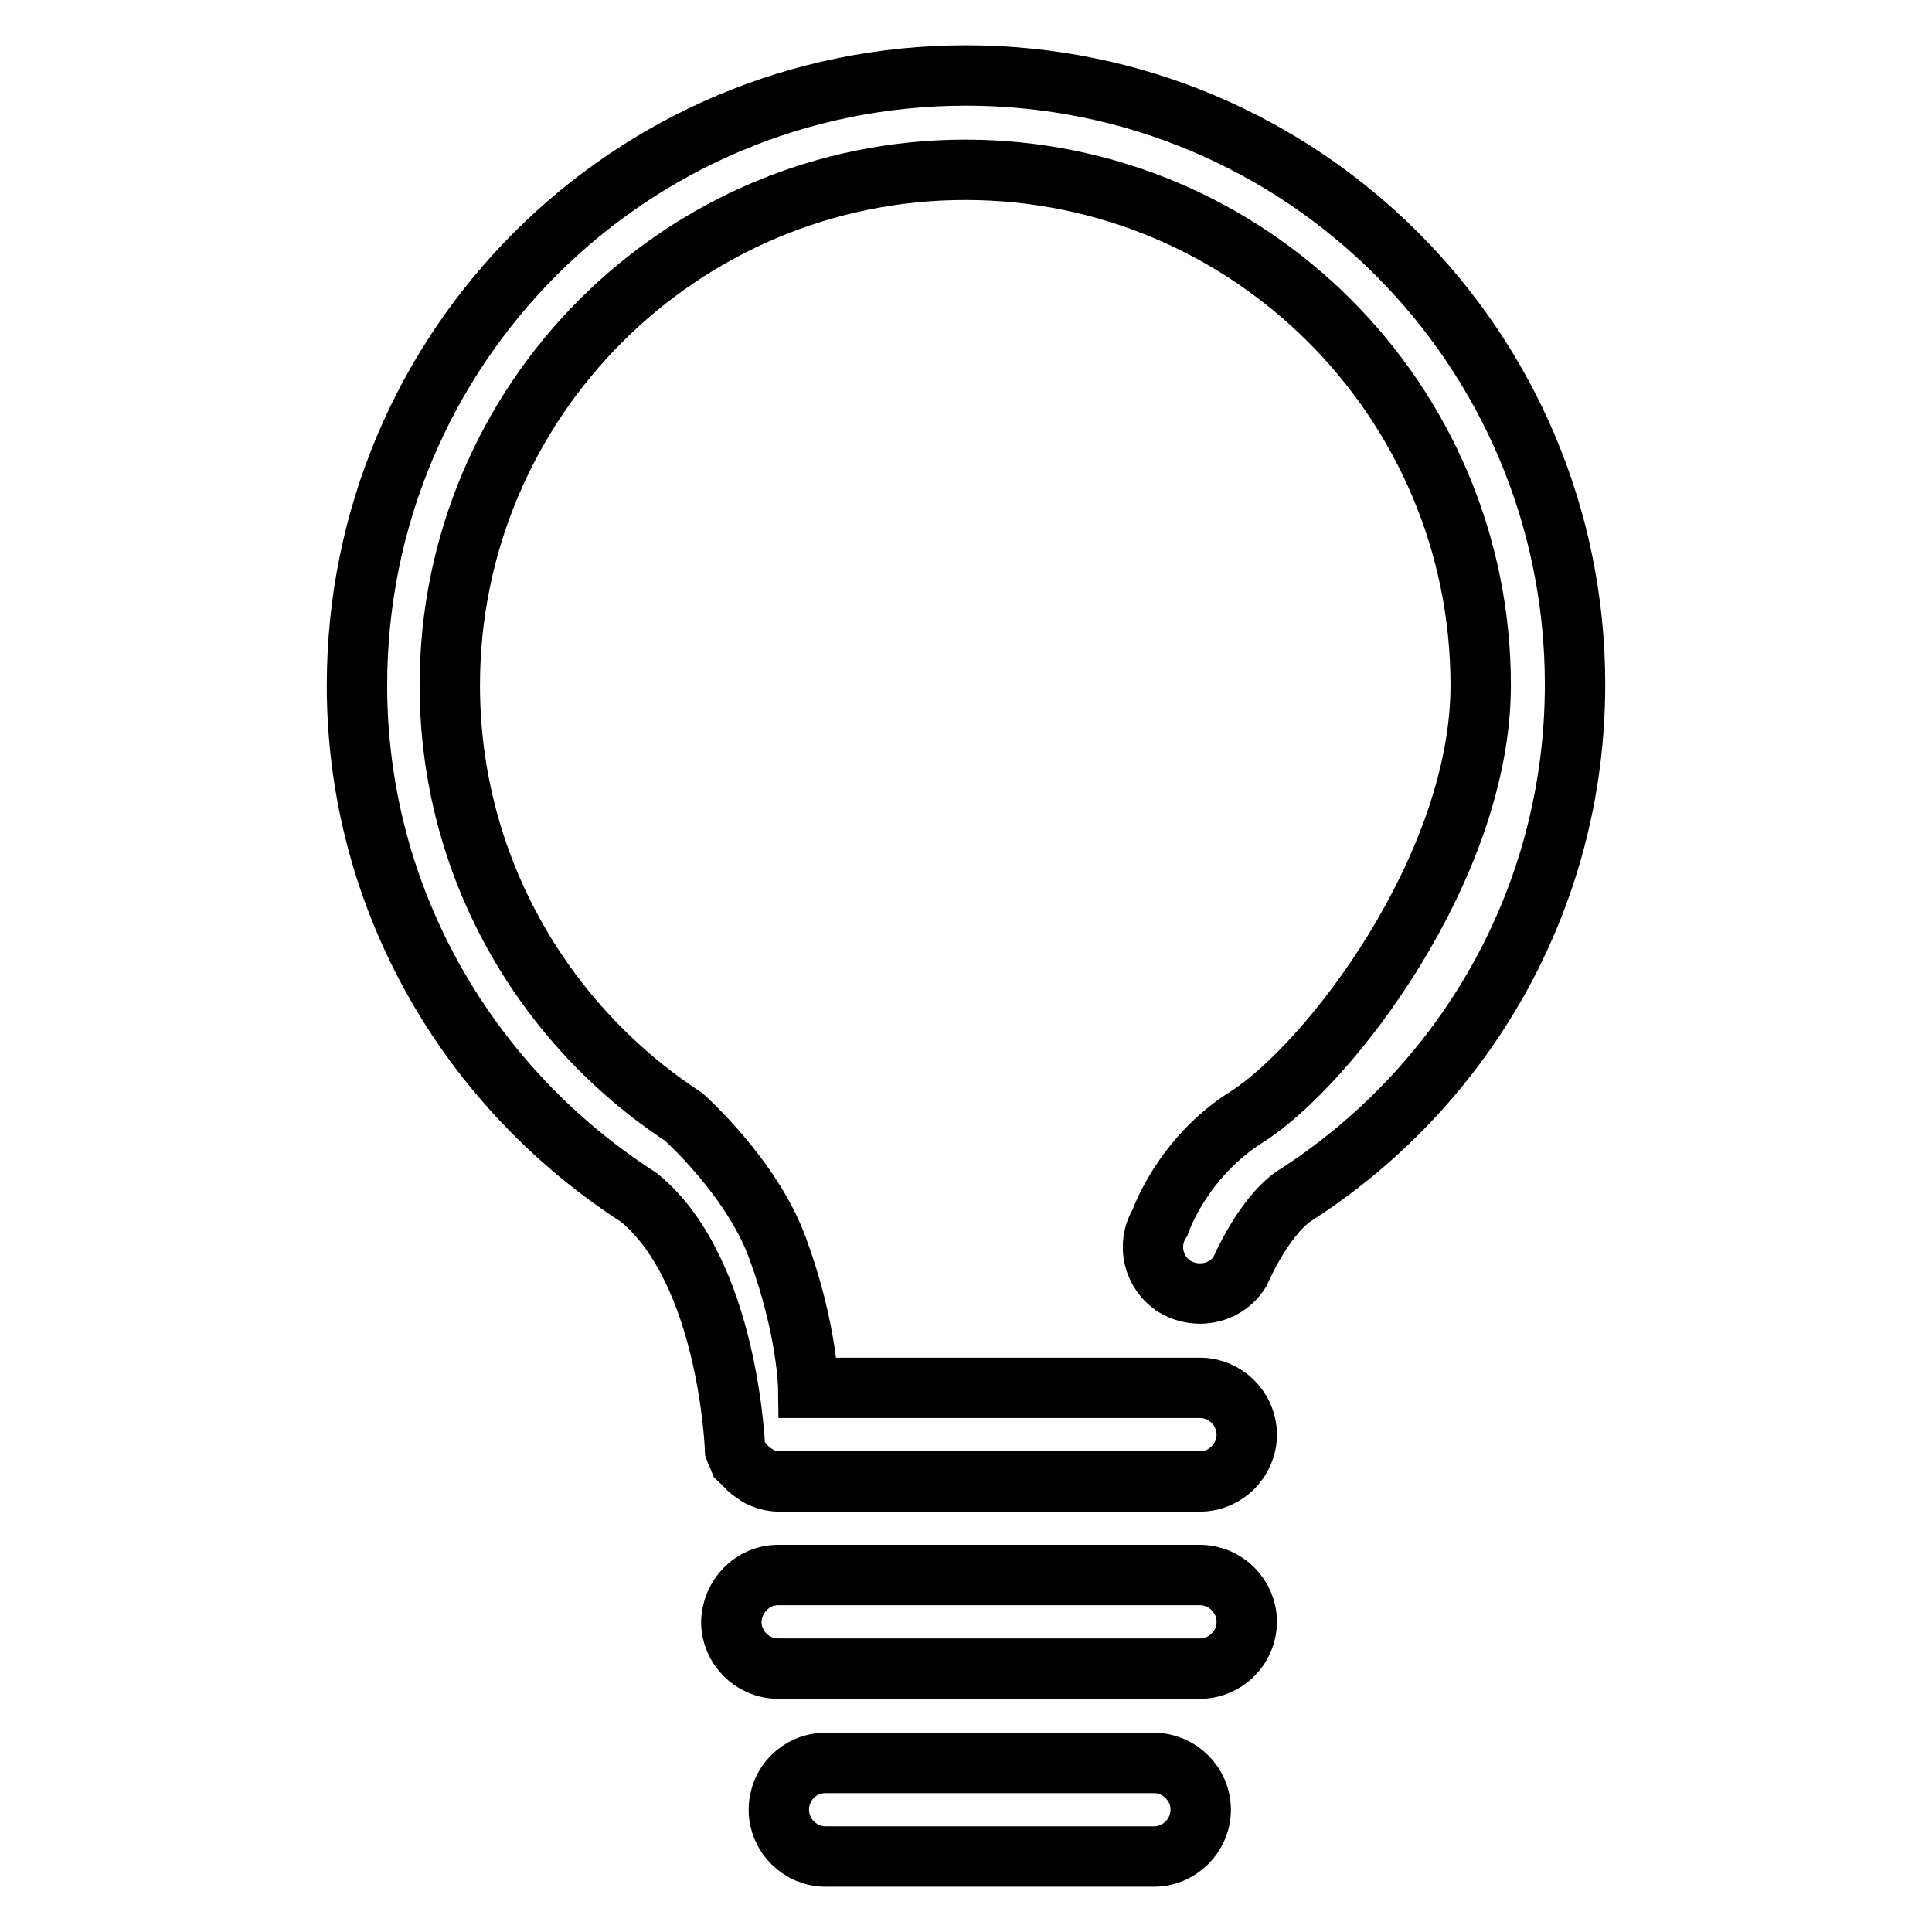 <?xml version="1.0" encoding="utf-8"?>
<!-- Svg Vector Icons : http://www.onlinewebfonts.com/icon -->
<!DOCTYPE svg PUBLIC "-//W3C//DTD SVG 1.1//EN" "http://www.w3.org/Graphics/SVG/1.1/DTD/svg11.dtd">
<svg version="1.1" xmlns="http://www.w3.org/2000/svg" xmlns:xlink="http://www.w3.org/1999/xlink" x="0px" y="0px" viewBox="0 0 256 256" enable-background="new 0 0 256 256" xml:space="preserve">
<g><g><path stroke-width="8" fill-opacity="0" stroke="#000000"  d="M171.3,158.6c-4.1,3-7,9.9-7,9.9c-1.2,1.9-3.2,2.9-5.3,2.9c-1.1,0-2.3-0.3-3.3-0.9c-2.9-1.8-3.8-5.6-2-8.5c0,0,2.9-8.6,11.5-14c11-7,31-33.2,31-57.2c0-37.7-30.6-68.3-68.3-68.3c-37.7,0-68.3,30.6-68.3,68.3c0,24,12.4,45,31,57.2c0,0,9,8,12.4,17.3c4,10.8,4.1,18.6,4.1,18.6H159c3.4,0,6.2,2.8,6.2,6.2c0,3.4-2.8,6.2-6.2,6.2h-55.8l0,0l0,0l0,0c-1,0-1.9-0.3-2.7-0.7c-0.2-0.1-0.4-0.3-0.6-0.4c-0.6-0.4-1.1-0.9-1.5-1.4c-0.1-0.1-0.3-0.2-0.4-0.3l-0.2-0.5c-0.1-0.3-0.3-0.6-0.4-0.9c0,0-0.8-23.6-12.7-33.4c-22.4-14.4-37.4-39.3-37.4-67.9C47.3,46.1,83.4,10,128,10c44.6,0,80.7,36.1,80.7,80.7C208.7,119.3,193.8,144.3,171.3,158.6z M103.1,208.7H159c3.4,0,6.2,2.8,6.2,6.2c0,3.4-2.8,6.2-6.2,6.2h-55.9c-3.4,0-6.2-2.8-6.2-6.2C97,211.5,99.7,208.7,103.1,208.7z M109.4,233.6h43.5c3.4,0,6.2,2.8,6.2,6.2s-2.8,6.2-6.2,6.2h-43.5c-3.4,0-6.2-2.8-6.2-6.2S105.9,233.6,109.4,233.6z"/></g></g>
</svg>